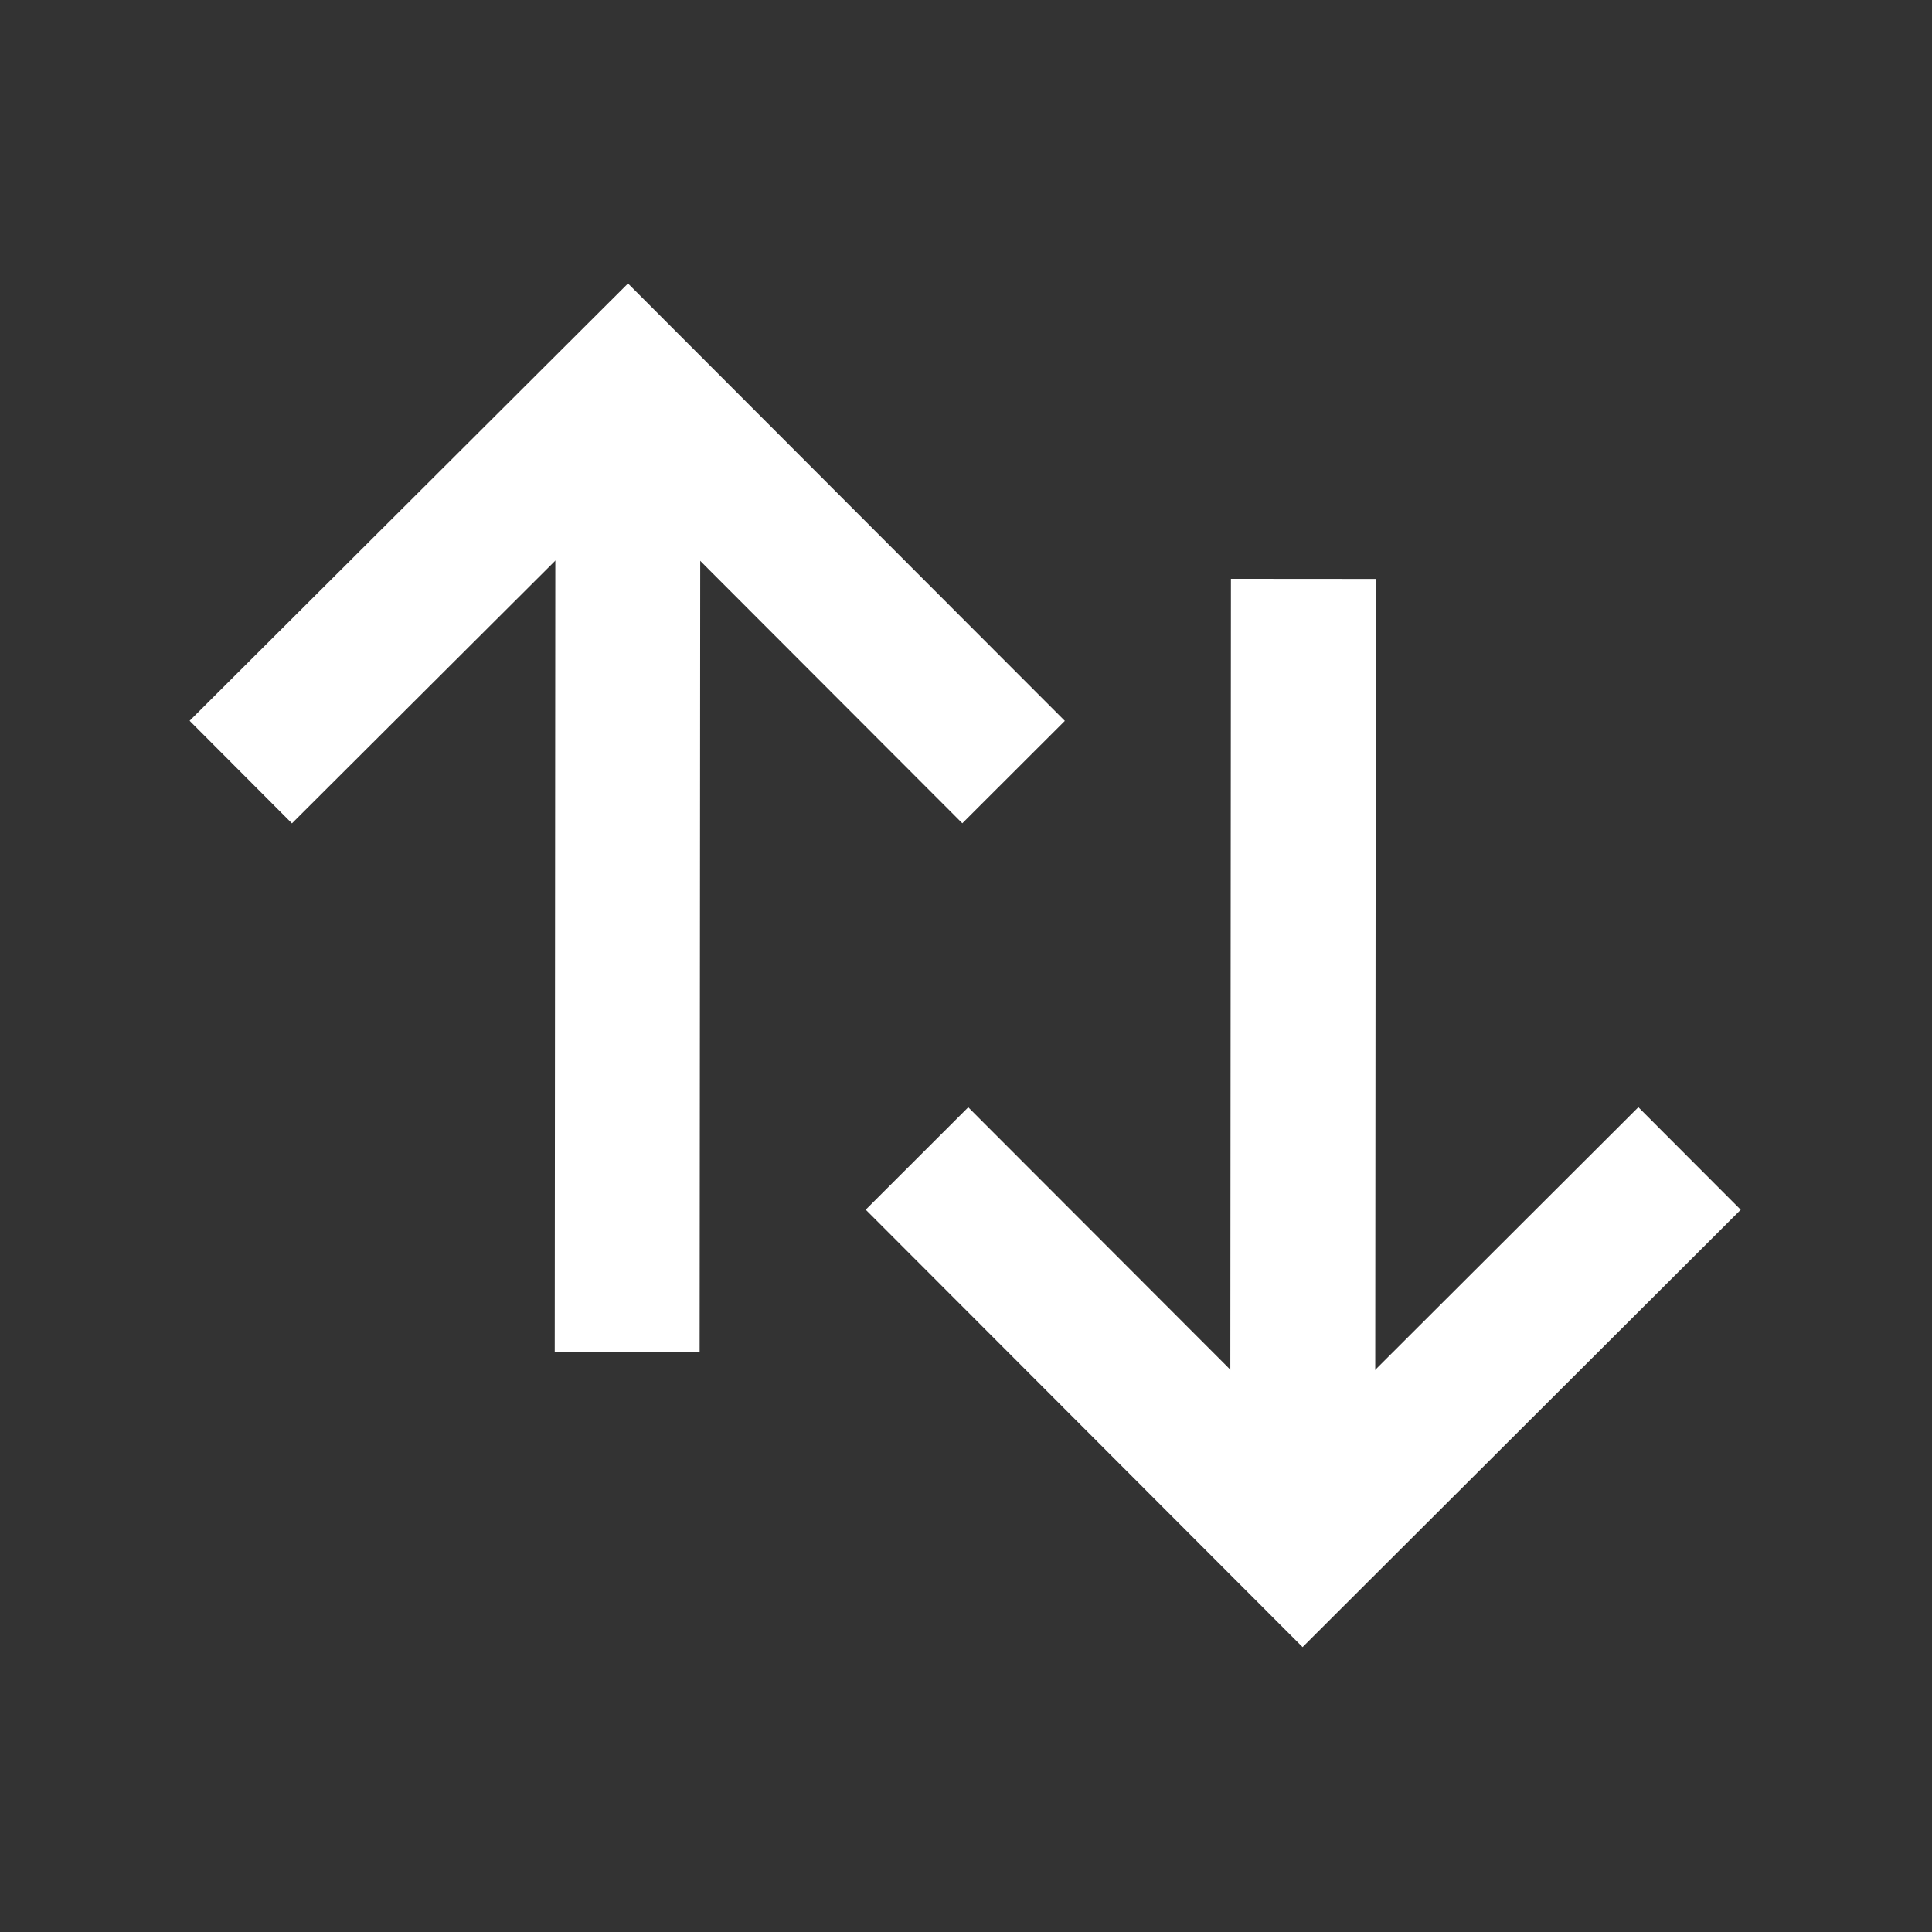 <svg id="ikony" xmlns="http://www.w3.org/2000/svg" viewBox="0 0 80 80">
  <rect x="0" y="0" width="80" height="80" fill="#333333" stroke="none"/>
  <g>
    <g>
      <polyline points="9.97 31.97 26 15.98 41.97 31.97" style="fill: none;stroke: #fff;stroke-miterlimit: 10;stroke-width: 6px"/>
      <line x1="26" y1="15.98" x2="25.97" y2="55.97" style="fill: none;stroke: #fff;stroke-miterlimit: 10;stroke-width: 6px"/>
    </g>
    <g>
      <polyline points="69.96 47.97 53.94 63.96 37.97 47.97" style="fill: none;stroke: #fff;stroke-miterlimit: 10;stroke-width: 6px"/>
      <line x1="53.94" y1="63.96" x2="53.97" y2="23.97" style="fill: none;stroke: #fff;stroke-miterlimit: 10;stroke-width: 6px"/>
    </g>
  </g>
</svg>
